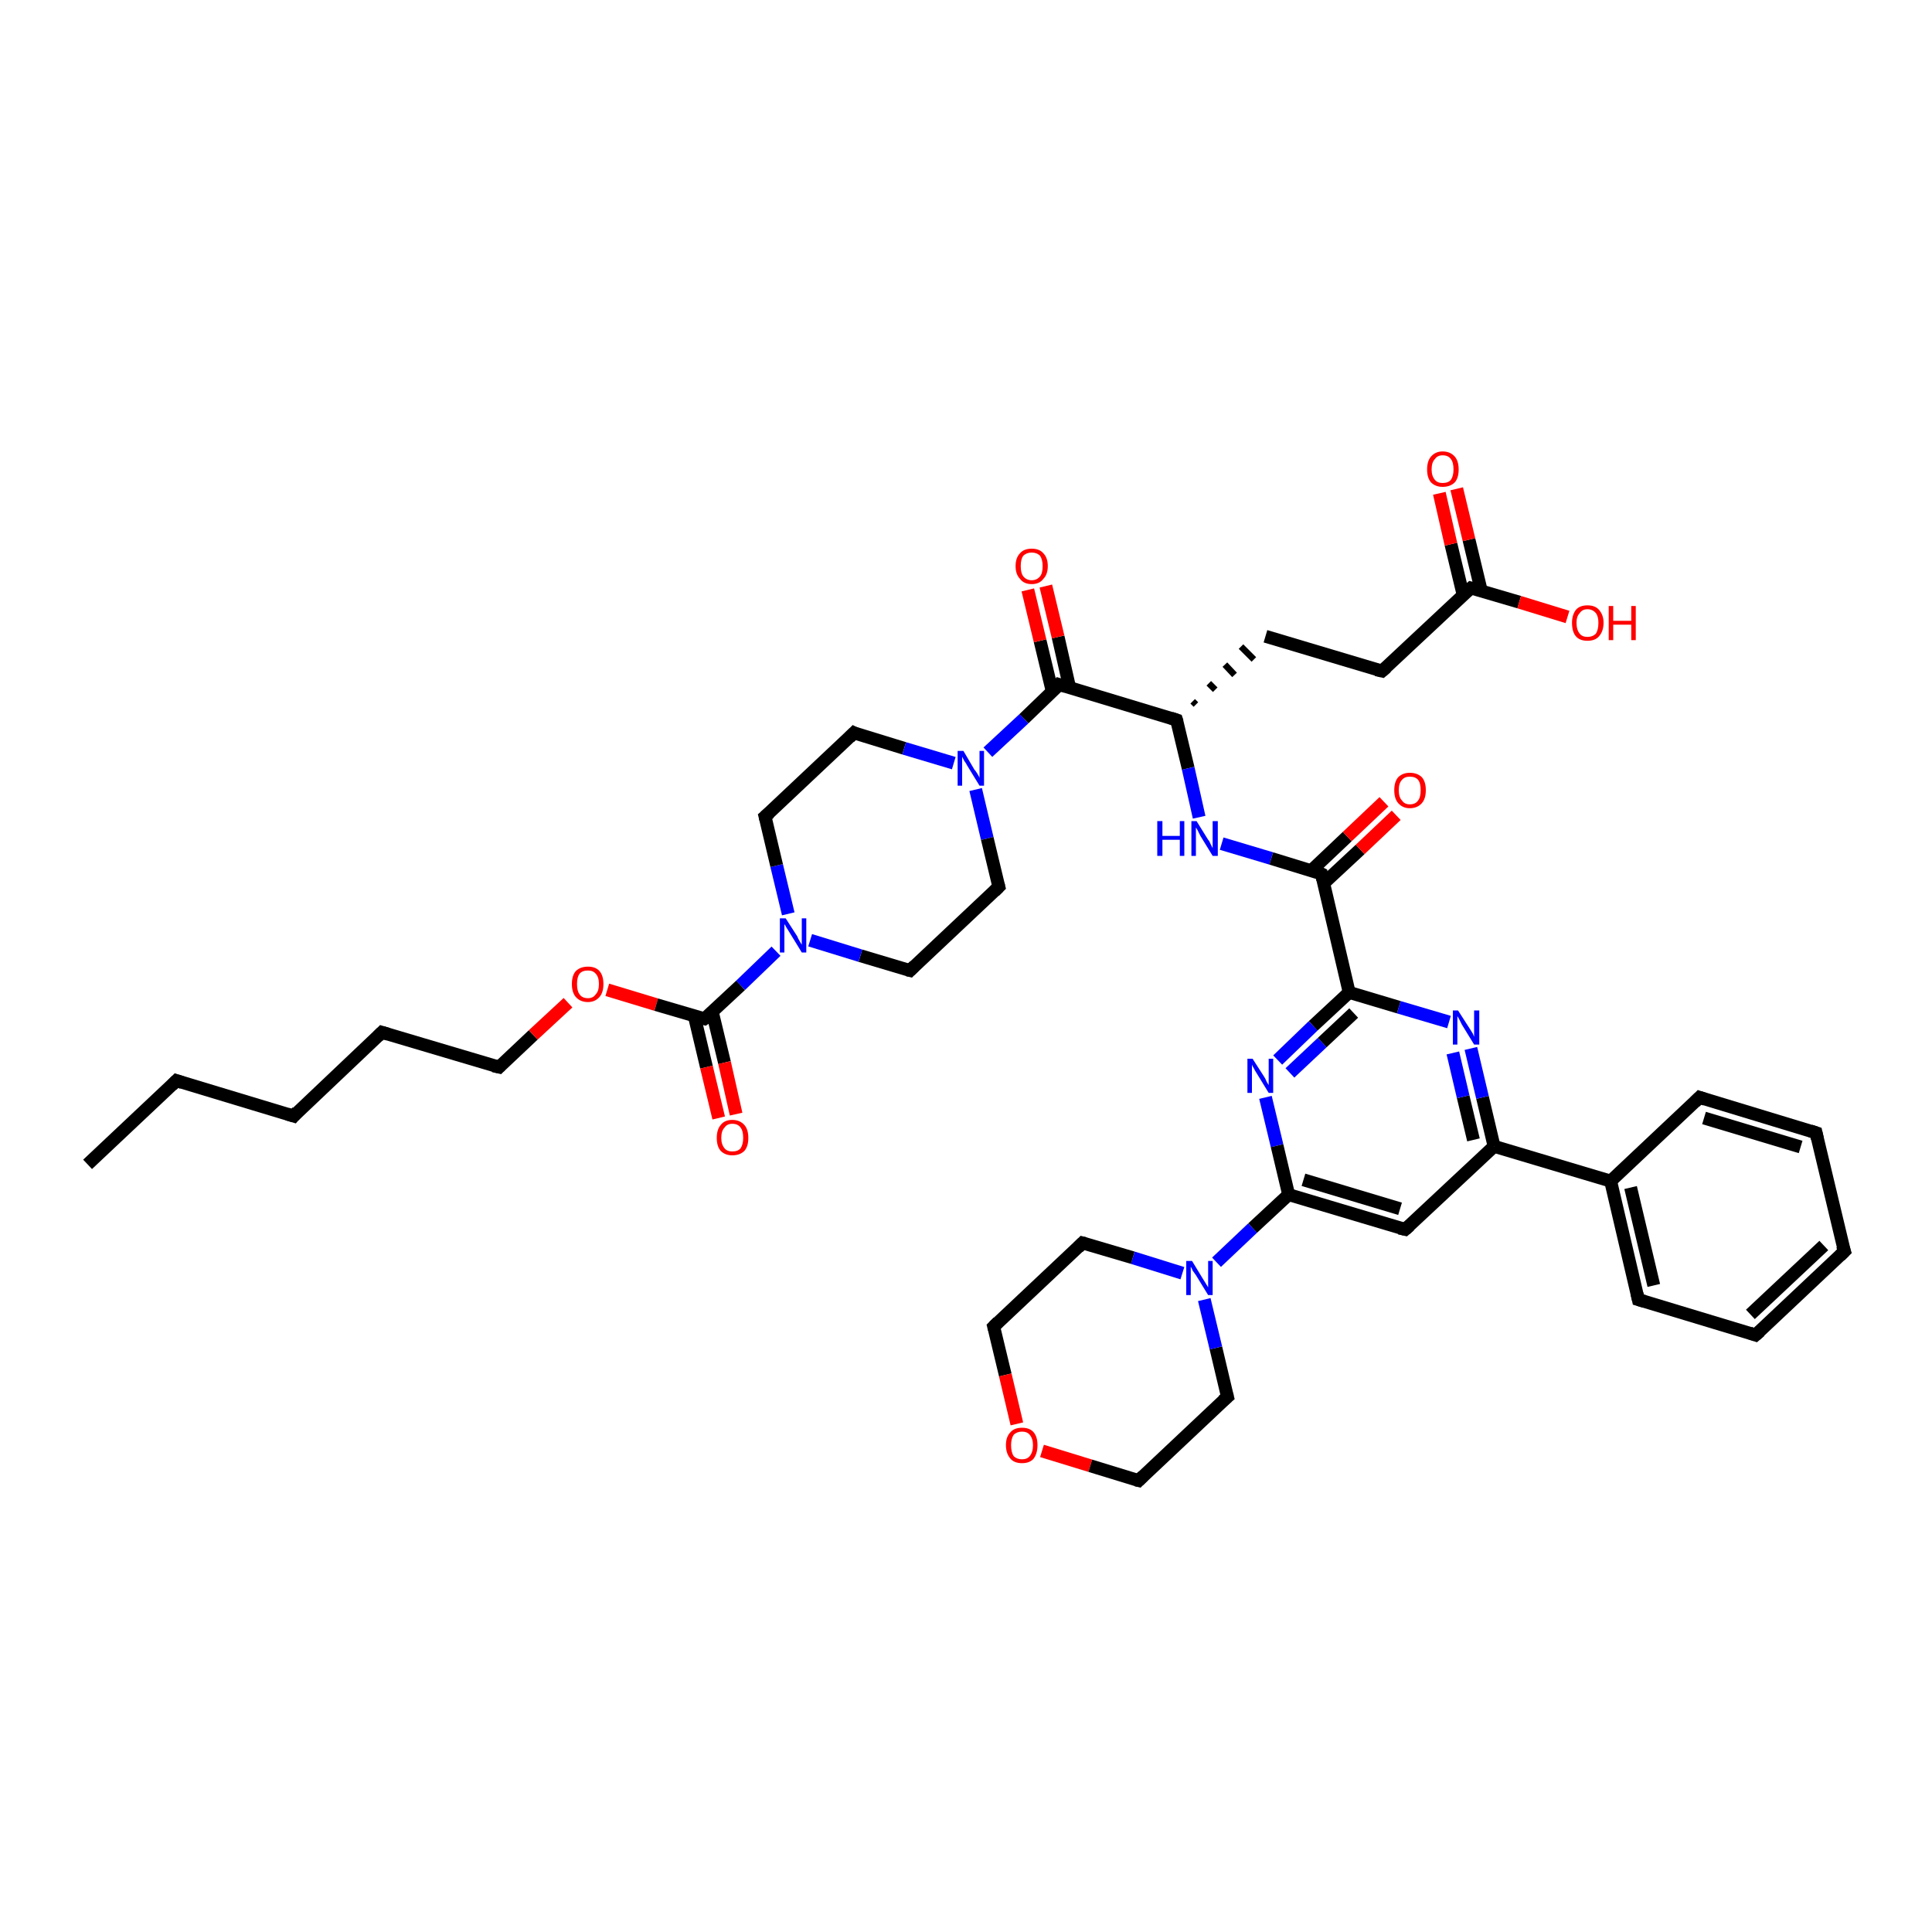 <?xml version='1.0' encoding='iso-8859-1'?>
<svg version='1.1' baseProfile='full'
              xmlns='http://www.w3.org/2000/svg'
                      xmlns:rdkit='http://www.rdkit.org/xml'
                      xmlns:xlink='http://www.w3.org/1999/xlink'
                  xml:space='preserve'
width='300px' height='300px' viewBox='0 0 300 300'>
<!-- END OF HEADER -->
<rect style='opacity:1.0;fill:#FFFFFF;stroke:none' width='300.0' height='300.0' x='0.0' y='0.0'> </rect>
<path class='bond-0 atom-0 atom-1' d='M 13.6,180.8 L 27.4,167.8' style='fill:none;fill-rule:evenodd;stroke:#000000;stroke-width:2.0px;stroke-linecap:butt;stroke-linejoin:miter;stroke-opacity:1' />
<path class='bond-1 atom-1 atom-2' d='M 27.4,167.8 L 45.6,173.3' style='fill:none;fill-rule:evenodd;stroke:#000000;stroke-width:2.0px;stroke-linecap:butt;stroke-linejoin:miter;stroke-opacity:1' />
<path class='bond-2 atom-2 atom-3' d='M 45.6,173.3 L 59.3,160.3' style='fill:none;fill-rule:evenodd;stroke:#000000;stroke-width:2.0px;stroke-linecap:butt;stroke-linejoin:miter;stroke-opacity:1' />
<path class='bond-3 atom-3 atom-4' d='M 59.3,160.3 L 77.5,165.7' style='fill:none;fill-rule:evenodd;stroke:#000000;stroke-width:2.0px;stroke-linecap:butt;stroke-linejoin:miter;stroke-opacity:1' />
<path class='bond-4 atom-4 atom-5' d='M 77.5,165.7 L 82.8,160.7' style='fill:none;fill-rule:evenodd;stroke:#000000;stroke-width:2.0px;stroke-linecap:butt;stroke-linejoin:miter;stroke-opacity:1' />
<path class='bond-4 atom-4 atom-5' d='M 82.8,160.7 L 88.2,155.7' style='fill:none;fill-rule:evenodd;stroke:#FF0000;stroke-width:2.0px;stroke-linecap:butt;stroke-linejoin:miter;stroke-opacity:1' />
<path class='bond-5 atom-5 atom-6' d='M 94.3,153.7 L 101.9,156.0' style='fill:none;fill-rule:evenodd;stroke:#FF0000;stroke-width:2.0px;stroke-linecap:butt;stroke-linejoin:miter;stroke-opacity:1' />
<path class='bond-5 atom-5 atom-6' d='M 101.9,156.0 L 109.4,158.2' style='fill:none;fill-rule:evenodd;stroke:#000000;stroke-width:2.0px;stroke-linecap:butt;stroke-linejoin:miter;stroke-opacity:1' />
<path class='bond-6 atom-6 atom-7' d='M 107.8,157.7 L 109.7,165.7' style='fill:none;fill-rule:evenodd;stroke:#000000;stroke-width:2.0px;stroke-linecap:butt;stroke-linejoin:miter;stroke-opacity:1' />
<path class='bond-6 atom-6 atom-7' d='M 109.7,165.7 L 111.6,173.6' style='fill:none;fill-rule:evenodd;stroke:#FF0000;stroke-width:2.0px;stroke-linecap:butt;stroke-linejoin:miter;stroke-opacity:1' />
<path class='bond-6 atom-6 atom-7' d='M 110.6,157.1 L 112.5,165.0' style='fill:none;fill-rule:evenodd;stroke:#000000;stroke-width:2.0px;stroke-linecap:butt;stroke-linejoin:miter;stroke-opacity:1' />
<path class='bond-6 atom-6 atom-7' d='M 112.5,165.0 L 114.3,173.0' style='fill:none;fill-rule:evenodd;stroke:#FF0000;stroke-width:2.0px;stroke-linecap:butt;stroke-linejoin:miter;stroke-opacity:1' />
<path class='bond-7 atom-6 atom-8' d='M 109.4,158.2 L 115.0,153.0' style='fill:none;fill-rule:evenodd;stroke:#000000;stroke-width:2.0px;stroke-linecap:butt;stroke-linejoin:miter;stroke-opacity:1' />
<path class='bond-7 atom-6 atom-8' d='M 115.0,153.0 L 120.5,147.7' style='fill:none;fill-rule:evenodd;stroke:#0000FF;stroke-width:2.0px;stroke-linecap:butt;stroke-linejoin:miter;stroke-opacity:1' />
<path class='bond-8 atom-8 atom-9' d='M 122.4,141.9 L 120.6,134.4' style='fill:none;fill-rule:evenodd;stroke:#0000FF;stroke-width:2.0px;stroke-linecap:butt;stroke-linejoin:miter;stroke-opacity:1' />
<path class='bond-8 atom-8 atom-9' d='M 120.6,134.4 L 118.8,126.8' style='fill:none;fill-rule:evenodd;stroke:#000000;stroke-width:2.0px;stroke-linecap:butt;stroke-linejoin:miter;stroke-opacity:1' />
<path class='bond-9 atom-9 atom-10' d='M 118.8,126.8 L 132.6,113.8' style='fill:none;fill-rule:evenodd;stroke:#000000;stroke-width:2.0px;stroke-linecap:butt;stroke-linejoin:miter;stroke-opacity:1' />
<path class='bond-10 atom-10 atom-11' d='M 132.6,113.8 L 140.4,116.2' style='fill:none;fill-rule:evenodd;stroke:#000000;stroke-width:2.0px;stroke-linecap:butt;stroke-linejoin:miter;stroke-opacity:1' />
<path class='bond-10 atom-10 atom-11' d='M 140.4,116.2 L 148.1,118.5' style='fill:none;fill-rule:evenodd;stroke:#0000FF;stroke-width:2.0px;stroke-linecap:butt;stroke-linejoin:miter;stroke-opacity:1' />
<path class='bond-11 atom-11 atom-12' d='M 151.5,122.6 L 153.3,130.2' style='fill:none;fill-rule:evenodd;stroke:#0000FF;stroke-width:2.0px;stroke-linecap:butt;stroke-linejoin:miter;stroke-opacity:1' />
<path class='bond-11 atom-11 atom-12' d='M 153.3,130.2 L 155.1,137.7' style='fill:none;fill-rule:evenodd;stroke:#000000;stroke-width:2.0px;stroke-linecap:butt;stroke-linejoin:miter;stroke-opacity:1' />
<path class='bond-12 atom-12 atom-13' d='M 155.1,137.7 L 141.3,150.7' style='fill:none;fill-rule:evenodd;stroke:#000000;stroke-width:2.0px;stroke-linecap:butt;stroke-linejoin:miter;stroke-opacity:1' />
<path class='bond-13 atom-11 atom-14' d='M 153.4,116.8 L 159.0,111.6' style='fill:none;fill-rule:evenodd;stroke:#0000FF;stroke-width:2.0px;stroke-linecap:butt;stroke-linejoin:miter;stroke-opacity:1' />
<path class='bond-13 atom-11 atom-14' d='M 159.0,111.6 L 164.5,106.3' style='fill:none;fill-rule:evenodd;stroke:#000000;stroke-width:2.0px;stroke-linecap:butt;stroke-linejoin:miter;stroke-opacity:1' />
<path class='bond-14 atom-14 atom-15' d='M 166.1,106.8 L 164.3,98.9' style='fill:none;fill-rule:evenodd;stroke:#000000;stroke-width:2.0px;stroke-linecap:butt;stroke-linejoin:miter;stroke-opacity:1' />
<path class='bond-14 atom-14 atom-15' d='M 164.3,98.9 L 162.4,91.0' style='fill:none;fill-rule:evenodd;stroke:#FF0000;stroke-width:2.0px;stroke-linecap:butt;stroke-linejoin:miter;stroke-opacity:1' />
<path class='bond-14 atom-14 atom-15' d='M 163.4,107.4 L 161.5,99.5' style='fill:none;fill-rule:evenodd;stroke:#000000;stroke-width:2.0px;stroke-linecap:butt;stroke-linejoin:miter;stroke-opacity:1' />
<path class='bond-14 atom-14 atom-15' d='M 161.5,99.5 L 159.6,91.6' style='fill:none;fill-rule:evenodd;stroke:#FF0000;stroke-width:2.0px;stroke-linecap:butt;stroke-linejoin:miter;stroke-opacity:1' />
<path class='bond-15 atom-14 atom-16' d='M 164.5,106.3 L 182.7,111.8' style='fill:none;fill-rule:evenodd;stroke:#000000;stroke-width:2.0px;stroke-linecap:butt;stroke-linejoin:miter;stroke-opacity:1' />
<path class='bond-16 atom-16 atom-17' d='M 185.7,109.4 L 185.2,108.9' style='fill:none;fill-rule:evenodd;stroke:#000000;stroke-width:1.0px;stroke-linecap:butt;stroke-linejoin:miter;stroke-opacity:1' />
<path class='bond-16 atom-16 atom-17' d='M 188.7,107.1 L 187.7,106.1' style='fill:none;fill-rule:evenodd;stroke:#000000;stroke-width:1.0px;stroke-linecap:butt;stroke-linejoin:miter;stroke-opacity:1' />
<path class='bond-16 atom-16 atom-17' d='M 191.7,104.8 L 190.2,103.2' style='fill:none;fill-rule:evenodd;stroke:#000000;stroke-width:1.0px;stroke-linecap:butt;stroke-linejoin:miter;stroke-opacity:1' />
<path class='bond-16 atom-16 atom-17' d='M 194.7,102.4 L 192.7,100.4' style='fill:none;fill-rule:evenodd;stroke:#000000;stroke-width:1.0px;stroke-linecap:butt;stroke-linejoin:miter;stroke-opacity:1' />
<path class='bond-17 atom-17 atom-18' d='M 196.5,98.8 L 214.6,104.2' style='fill:none;fill-rule:evenodd;stroke:#000000;stroke-width:2.0px;stroke-linecap:butt;stroke-linejoin:miter;stroke-opacity:1' />
<path class='bond-18 atom-18 atom-19' d='M 214.6,104.2 L 228.4,91.3' style='fill:none;fill-rule:evenodd;stroke:#000000;stroke-width:2.0px;stroke-linecap:butt;stroke-linejoin:miter;stroke-opacity:1' />
<path class='bond-19 atom-19 atom-20' d='M 228.4,91.3 L 235.9,93.5' style='fill:none;fill-rule:evenodd;stroke:#000000;stroke-width:2.0px;stroke-linecap:butt;stroke-linejoin:miter;stroke-opacity:1' />
<path class='bond-19 atom-19 atom-20' d='M 235.9,93.5 L 243.4,95.8' style='fill:none;fill-rule:evenodd;stroke:#FF0000;stroke-width:2.0px;stroke-linecap:butt;stroke-linejoin:miter;stroke-opacity:1' />
<path class='bond-20 atom-19 atom-21' d='M 230.0,91.7 L 228.1,83.8' style='fill:none;fill-rule:evenodd;stroke:#000000;stroke-width:2.0px;stroke-linecap:butt;stroke-linejoin:miter;stroke-opacity:1' />
<path class='bond-20 atom-19 atom-21' d='M 228.1,83.8 L 226.2,75.9' style='fill:none;fill-rule:evenodd;stroke:#FF0000;stroke-width:2.0px;stroke-linecap:butt;stroke-linejoin:miter;stroke-opacity:1' />
<path class='bond-20 atom-19 atom-21' d='M 227.2,92.4 L 225.3,84.5' style='fill:none;fill-rule:evenodd;stroke:#000000;stroke-width:2.0px;stroke-linecap:butt;stroke-linejoin:miter;stroke-opacity:1' />
<path class='bond-20 atom-19 atom-21' d='M 225.3,84.5 L 223.5,76.6' style='fill:none;fill-rule:evenodd;stroke:#FF0000;stroke-width:2.0px;stroke-linecap:butt;stroke-linejoin:miter;stroke-opacity:1' />
<path class='bond-21 atom-16 atom-22' d='M 182.7,111.8 L 184.5,119.3' style='fill:none;fill-rule:evenodd;stroke:#000000;stroke-width:2.0px;stroke-linecap:butt;stroke-linejoin:miter;stroke-opacity:1' />
<path class='bond-21 atom-16 atom-22' d='M 184.5,119.3 L 186.2,126.9' style='fill:none;fill-rule:evenodd;stroke:#0000FF;stroke-width:2.0px;stroke-linecap:butt;stroke-linejoin:miter;stroke-opacity:1' />
<path class='bond-22 atom-22 atom-23' d='M 189.7,131.0 L 197.4,133.3' style='fill:none;fill-rule:evenodd;stroke:#0000FF;stroke-width:2.0px;stroke-linecap:butt;stroke-linejoin:miter;stroke-opacity:1' />
<path class='bond-22 atom-22 atom-23' d='M 197.4,133.3 L 205.2,135.7' style='fill:none;fill-rule:evenodd;stroke:#000000;stroke-width:2.0px;stroke-linecap:butt;stroke-linejoin:miter;stroke-opacity:1' />
<path class='bond-23 atom-23 atom-24' d='M 205.5,137.2 L 211.2,131.9' style='fill:none;fill-rule:evenodd;stroke:#000000;stroke-width:2.0px;stroke-linecap:butt;stroke-linejoin:miter;stroke-opacity:1' />
<path class='bond-23 atom-23 atom-24' d='M 211.2,131.9 L 216.8,126.6' style='fill:none;fill-rule:evenodd;stroke:#FF0000;stroke-width:2.0px;stroke-linecap:butt;stroke-linejoin:miter;stroke-opacity:1' />
<path class='bond-23 atom-23 atom-24' d='M 203.6,135.2 L 209.2,129.9' style='fill:none;fill-rule:evenodd;stroke:#000000;stroke-width:2.0px;stroke-linecap:butt;stroke-linejoin:miter;stroke-opacity:1' />
<path class='bond-23 atom-23 atom-24' d='M 209.2,129.9 L 214.9,124.5' style='fill:none;fill-rule:evenodd;stroke:#FF0000;stroke-width:2.0px;stroke-linecap:butt;stroke-linejoin:miter;stroke-opacity:1' />
<path class='bond-24 atom-23 atom-25' d='M 205.2,135.7 L 209.5,154.1' style='fill:none;fill-rule:evenodd;stroke:#000000;stroke-width:2.0px;stroke-linecap:butt;stroke-linejoin:miter;stroke-opacity:1' />
<path class='bond-25 atom-25 atom-26' d='M 209.5,154.1 L 203.9,159.3' style='fill:none;fill-rule:evenodd;stroke:#000000;stroke-width:2.0px;stroke-linecap:butt;stroke-linejoin:miter;stroke-opacity:1' />
<path class='bond-25 atom-25 atom-26' d='M 203.9,159.3 L 198.4,164.6' style='fill:none;fill-rule:evenodd;stroke:#0000FF;stroke-width:2.0px;stroke-linecap:butt;stroke-linejoin:miter;stroke-opacity:1' />
<path class='bond-25 atom-25 atom-26' d='M 210.2,157.3 L 205.3,161.9' style='fill:none;fill-rule:evenodd;stroke:#000000;stroke-width:2.0px;stroke-linecap:butt;stroke-linejoin:miter;stroke-opacity:1' />
<path class='bond-25 atom-25 atom-26' d='M 205.3,161.9 L 200.3,166.6' style='fill:none;fill-rule:evenodd;stroke:#0000FF;stroke-width:2.0px;stroke-linecap:butt;stroke-linejoin:miter;stroke-opacity:1' />
<path class='bond-26 atom-26 atom-27' d='M 196.5,170.4 L 198.3,177.9' style='fill:none;fill-rule:evenodd;stroke:#0000FF;stroke-width:2.0px;stroke-linecap:butt;stroke-linejoin:miter;stroke-opacity:1' />
<path class='bond-26 atom-26 atom-27' d='M 198.3,177.9 L 200.1,185.5' style='fill:none;fill-rule:evenodd;stroke:#000000;stroke-width:2.0px;stroke-linecap:butt;stroke-linejoin:miter;stroke-opacity:1' />
<path class='bond-27 atom-27 atom-28' d='M 200.1,185.5 L 218.2,190.9' style='fill:none;fill-rule:evenodd;stroke:#000000;stroke-width:2.0px;stroke-linecap:butt;stroke-linejoin:miter;stroke-opacity:1' />
<path class='bond-27 atom-27 atom-28' d='M 202.4,183.2 L 217.4,187.7' style='fill:none;fill-rule:evenodd;stroke:#000000;stroke-width:2.0px;stroke-linecap:butt;stroke-linejoin:miter;stroke-opacity:1' />
<path class='bond-28 atom-28 atom-29' d='M 218.2,190.9 L 232.0,178.0' style='fill:none;fill-rule:evenodd;stroke:#000000;stroke-width:2.0px;stroke-linecap:butt;stroke-linejoin:miter;stroke-opacity:1' />
<path class='bond-29 atom-29 atom-30' d='M 232.0,178.0 L 230.2,170.4' style='fill:none;fill-rule:evenodd;stroke:#000000;stroke-width:2.0px;stroke-linecap:butt;stroke-linejoin:miter;stroke-opacity:1' />
<path class='bond-29 atom-29 atom-30' d='M 230.2,170.4 L 228.4,162.8' style='fill:none;fill-rule:evenodd;stroke:#0000FF;stroke-width:2.0px;stroke-linecap:butt;stroke-linejoin:miter;stroke-opacity:1' />
<path class='bond-29 atom-29 atom-30' d='M 228.8,177.0 L 227.2,170.3' style='fill:none;fill-rule:evenodd;stroke:#000000;stroke-width:2.0px;stroke-linecap:butt;stroke-linejoin:miter;stroke-opacity:1' />
<path class='bond-29 atom-29 atom-30' d='M 227.2,170.3 L 225.6,163.5' style='fill:none;fill-rule:evenodd;stroke:#0000FF;stroke-width:2.0px;stroke-linecap:butt;stroke-linejoin:miter;stroke-opacity:1' />
<path class='bond-30 atom-29 atom-31' d='M 232.0,178.0 L 250.1,183.4' style='fill:none;fill-rule:evenodd;stroke:#000000;stroke-width:2.0px;stroke-linecap:butt;stroke-linejoin:miter;stroke-opacity:1' />
<path class='bond-31 atom-31 atom-32' d='M 250.1,183.4 L 254.4,201.8' style='fill:none;fill-rule:evenodd;stroke:#000000;stroke-width:2.0px;stroke-linecap:butt;stroke-linejoin:miter;stroke-opacity:1' />
<path class='bond-31 atom-31 atom-32' d='M 253.2,184.4 L 256.8,199.6' style='fill:none;fill-rule:evenodd;stroke:#000000;stroke-width:2.0px;stroke-linecap:butt;stroke-linejoin:miter;stroke-opacity:1' />
<path class='bond-32 atom-32 atom-33' d='M 254.4,201.8 L 272.6,207.3' style='fill:none;fill-rule:evenodd;stroke:#000000;stroke-width:2.0px;stroke-linecap:butt;stroke-linejoin:miter;stroke-opacity:1' />
<path class='bond-33 atom-33 atom-34' d='M 272.6,207.3 L 286.4,194.3' style='fill:none;fill-rule:evenodd;stroke:#000000;stroke-width:2.0px;stroke-linecap:butt;stroke-linejoin:miter;stroke-opacity:1' />
<path class='bond-33 atom-33 atom-34' d='M 271.8,204.1 L 283.2,193.4' style='fill:none;fill-rule:evenodd;stroke:#000000;stroke-width:2.0px;stroke-linecap:butt;stroke-linejoin:miter;stroke-opacity:1' />
<path class='bond-34 atom-34 atom-35' d='M 286.4,194.3 L 282.0,175.9' style='fill:none;fill-rule:evenodd;stroke:#000000;stroke-width:2.0px;stroke-linecap:butt;stroke-linejoin:miter;stroke-opacity:1' />
<path class='bond-35 atom-35 atom-36' d='M 282.0,175.9 L 263.9,170.4' style='fill:none;fill-rule:evenodd;stroke:#000000;stroke-width:2.0px;stroke-linecap:butt;stroke-linejoin:miter;stroke-opacity:1' />
<path class='bond-35 atom-35 atom-36' d='M 279.6,178.1 L 264.6,173.6' style='fill:none;fill-rule:evenodd;stroke:#000000;stroke-width:2.0px;stroke-linecap:butt;stroke-linejoin:miter;stroke-opacity:1' />
<path class='bond-36 atom-27 atom-37' d='M 200.1,185.5 L 194.5,190.7' style='fill:none;fill-rule:evenodd;stroke:#000000;stroke-width:2.0px;stroke-linecap:butt;stroke-linejoin:miter;stroke-opacity:1' />
<path class='bond-36 atom-27 atom-37' d='M 194.5,190.7 L 188.9,196.0' style='fill:none;fill-rule:evenodd;stroke:#0000FF;stroke-width:2.0px;stroke-linecap:butt;stroke-linejoin:miter;stroke-opacity:1' />
<path class='bond-37 atom-37 atom-38' d='M 183.6,197.7 L 175.9,195.3' style='fill:none;fill-rule:evenodd;stroke:#0000FF;stroke-width:2.0px;stroke-linecap:butt;stroke-linejoin:miter;stroke-opacity:1' />
<path class='bond-37 atom-37 atom-38' d='M 175.9,195.3 L 168.1,193.0' style='fill:none;fill-rule:evenodd;stroke:#000000;stroke-width:2.0px;stroke-linecap:butt;stroke-linejoin:miter;stroke-opacity:1' />
<path class='bond-38 atom-38 atom-39' d='M 168.1,193.0 L 154.3,206.0' style='fill:none;fill-rule:evenodd;stroke:#000000;stroke-width:2.0px;stroke-linecap:butt;stroke-linejoin:miter;stroke-opacity:1' />
<path class='bond-39 atom-39 atom-40' d='M 154.3,206.0 L 156.1,213.5' style='fill:none;fill-rule:evenodd;stroke:#000000;stroke-width:2.0px;stroke-linecap:butt;stroke-linejoin:miter;stroke-opacity:1' />
<path class='bond-39 atom-39 atom-40' d='M 156.1,213.5 L 157.9,221.1' style='fill:none;fill-rule:evenodd;stroke:#FF0000;stroke-width:2.0px;stroke-linecap:butt;stroke-linejoin:miter;stroke-opacity:1' />
<path class='bond-40 atom-40 atom-41' d='M 161.8,225.3 L 169.3,227.6' style='fill:none;fill-rule:evenodd;stroke:#FF0000;stroke-width:2.0px;stroke-linecap:butt;stroke-linejoin:miter;stroke-opacity:1' />
<path class='bond-40 atom-40 atom-41' d='M 169.3,227.6 L 176.8,229.9' style='fill:none;fill-rule:evenodd;stroke:#000000;stroke-width:2.0px;stroke-linecap:butt;stroke-linejoin:miter;stroke-opacity:1' />
<path class='bond-41 atom-41 atom-42' d='M 176.8,229.9 L 190.6,216.9' style='fill:none;fill-rule:evenodd;stroke:#000000;stroke-width:2.0px;stroke-linecap:butt;stroke-linejoin:miter;stroke-opacity:1' />
<path class='bond-42 atom-13 atom-8' d='M 141.3,150.7 L 133.6,148.4' style='fill:none;fill-rule:evenodd;stroke:#000000;stroke-width:2.0px;stroke-linecap:butt;stroke-linejoin:miter;stroke-opacity:1' />
<path class='bond-42 atom-13 atom-8' d='M 133.6,148.4 L 125.8,146.0' style='fill:none;fill-rule:evenodd;stroke:#0000FF;stroke-width:2.0px;stroke-linecap:butt;stroke-linejoin:miter;stroke-opacity:1' />
<path class='bond-43 atom-30 atom-25' d='M 225.0,158.7 L 217.2,156.4' style='fill:none;fill-rule:evenodd;stroke:#0000FF;stroke-width:2.0px;stroke-linecap:butt;stroke-linejoin:miter;stroke-opacity:1' />
<path class='bond-43 atom-30 atom-25' d='M 217.2,156.4 L 209.5,154.1' style='fill:none;fill-rule:evenodd;stroke:#000000;stroke-width:2.0px;stroke-linecap:butt;stroke-linejoin:miter;stroke-opacity:1' />
<path class='bond-44 atom-36 atom-31' d='M 263.9,170.4 L 250.1,183.4' style='fill:none;fill-rule:evenodd;stroke:#000000;stroke-width:2.0px;stroke-linecap:butt;stroke-linejoin:miter;stroke-opacity:1' />
<path class='bond-45 atom-42 atom-37' d='M 190.6,216.9 L 188.8,209.3' style='fill:none;fill-rule:evenodd;stroke:#000000;stroke-width:2.0px;stroke-linecap:butt;stroke-linejoin:miter;stroke-opacity:1' />
<path class='bond-45 atom-42 atom-37' d='M 188.8,209.3 L 187.0,201.8' style='fill:none;fill-rule:evenodd;stroke:#0000FF;stroke-width:2.0px;stroke-linecap:butt;stroke-linejoin:miter;stroke-opacity:1' />
<path d='M 26.7,168.5 L 27.4,167.8 L 28.3,168.1' style='fill:none;stroke:#000000;stroke-width:2.0px;stroke-linecap:butt;stroke-linejoin:miter;stroke-opacity:1;' />
<path d='M 44.6,173.0 L 45.6,173.3 L 46.2,172.6' style='fill:none;stroke:#000000;stroke-width:2.0px;stroke-linecap:butt;stroke-linejoin:miter;stroke-opacity:1;' />
<path d='M 58.7,160.9 L 59.3,160.3 L 60.3,160.6' style='fill:none;stroke:#000000;stroke-width:2.0px;stroke-linecap:butt;stroke-linejoin:miter;stroke-opacity:1;' />
<path d='M 76.6,165.5 L 77.5,165.7 L 77.7,165.5' style='fill:none;stroke:#000000;stroke-width:2.0px;stroke-linecap:butt;stroke-linejoin:miter;stroke-opacity:1;' />
<path d='M 109.0,158.1 L 109.4,158.2 L 109.7,158.0' style='fill:none;stroke:#000000;stroke-width:2.0px;stroke-linecap:butt;stroke-linejoin:miter;stroke-opacity:1;' />
<path d='M 118.9,127.2 L 118.8,126.8 L 119.5,126.2' style='fill:none;stroke:#000000;stroke-width:2.0px;stroke-linecap:butt;stroke-linejoin:miter;stroke-opacity:1;' />
<path d='M 131.9,114.5 L 132.6,113.8 L 133.0,114.0' style='fill:none;stroke:#000000;stroke-width:2.0px;stroke-linecap:butt;stroke-linejoin:miter;stroke-opacity:1;' />
<path d='M 155.0,137.3 L 155.1,137.7 L 154.4,138.4' style='fill:none;stroke:#000000;stroke-width:2.0px;stroke-linecap:butt;stroke-linejoin:miter;stroke-opacity:1;' />
<path d='M 142.0,150.0 L 141.3,150.7 L 140.9,150.6' style='fill:none;stroke:#000000;stroke-width:2.0px;stroke-linecap:butt;stroke-linejoin:miter;stroke-opacity:1;' />
<path d='M 164.3,106.6 L 164.5,106.3 L 165.5,106.6' style='fill:none;stroke:#000000;stroke-width:2.0px;stroke-linecap:butt;stroke-linejoin:miter;stroke-opacity:1;' />
<path d='M 181.8,111.5 L 182.7,111.8 L 182.8,112.1' style='fill:none;stroke:#000000;stroke-width:2.0px;stroke-linecap:butt;stroke-linejoin:miter;stroke-opacity:1;' />
<path d='M 213.7,104.0 L 214.6,104.2 L 215.3,103.6' style='fill:none;stroke:#000000;stroke-width:2.0px;stroke-linecap:butt;stroke-linejoin:miter;stroke-opacity:1;' />
<path d='M 227.7,91.9 L 228.4,91.3 L 228.8,91.4' style='fill:none;stroke:#000000;stroke-width:2.0px;stroke-linecap:butt;stroke-linejoin:miter;stroke-opacity:1;' />
<path d='M 204.8,135.5 L 205.2,135.7 L 205.4,136.6' style='fill:none;stroke:#000000;stroke-width:2.0px;stroke-linecap:butt;stroke-linejoin:miter;stroke-opacity:1;' />
<path d='M 217.3,190.7 L 218.2,190.9 L 218.9,190.3' style='fill:none;stroke:#000000;stroke-width:2.0px;stroke-linecap:butt;stroke-linejoin:miter;stroke-opacity:1;' />
<path d='M 254.2,200.9 L 254.4,201.8 L 255.4,202.1' style='fill:none;stroke:#000000;stroke-width:2.0px;stroke-linecap:butt;stroke-linejoin:miter;stroke-opacity:1;' />
<path d='M 271.7,207.0 L 272.6,207.3 L 273.3,206.7' style='fill:none;stroke:#000000;stroke-width:2.0px;stroke-linecap:butt;stroke-linejoin:miter;stroke-opacity:1;' />
<path d='M 285.7,195.0 L 286.4,194.3 L 286.1,193.4' style='fill:none;stroke:#000000;stroke-width:2.0px;stroke-linecap:butt;stroke-linejoin:miter;stroke-opacity:1;' />
<path d='M 282.2,176.8 L 282.0,175.9 L 281.1,175.6' style='fill:none;stroke:#000000;stroke-width:2.0px;stroke-linecap:butt;stroke-linejoin:miter;stroke-opacity:1;' />
<path d='M 264.8,170.7 L 263.9,170.4 L 263.2,171.1' style='fill:none;stroke:#000000;stroke-width:2.0px;stroke-linecap:butt;stroke-linejoin:miter;stroke-opacity:1;' />
<path d='M 168.5,193.1 L 168.1,193.0 L 167.4,193.7' style='fill:none;stroke:#000000;stroke-width:2.0px;stroke-linecap:butt;stroke-linejoin:miter;stroke-opacity:1;' />
<path d='M 155.0,205.3 L 154.3,206.0 L 154.4,206.4' style='fill:none;stroke:#000000;stroke-width:2.0px;stroke-linecap:butt;stroke-linejoin:miter;stroke-opacity:1;' />
<path d='M 176.4,229.8 L 176.8,229.9 L 177.5,229.2' style='fill:none;stroke:#000000;stroke-width:2.0px;stroke-linecap:butt;stroke-linejoin:miter;stroke-opacity:1;' />
<path d='M 189.9,217.5 L 190.6,216.9 L 190.5,216.5' style='fill:none;stroke:#000000;stroke-width:2.0px;stroke-linecap:butt;stroke-linejoin:miter;stroke-opacity:1;' />
<path class='atom-5' d='M 88.8 152.8
Q 88.8 151.5, 89.4 150.8
Q 90.1 150.1, 91.3 150.1
Q 92.5 150.1, 93.1 150.8
Q 93.7 151.5, 93.7 152.8
Q 93.7 154.1, 93.1 154.8
Q 92.4 155.6, 91.3 155.6
Q 90.1 155.6, 89.4 154.8
Q 88.8 154.1, 88.8 152.8
M 91.3 155.0
Q 92.1 155.0, 92.5 154.4
Q 93.0 153.9, 93.0 152.8
Q 93.0 151.7, 92.5 151.2
Q 92.1 150.7, 91.3 150.7
Q 90.4 150.7, 90.0 151.2
Q 89.6 151.7, 89.6 152.8
Q 89.6 153.9, 90.0 154.4
Q 90.4 155.0, 91.3 155.0
' fill='#FF0000'/>
<path class='atom-7' d='M 111.3 176.7
Q 111.3 175.4, 111.9 174.7
Q 112.5 173.9, 113.7 173.9
Q 114.9 173.9, 115.6 174.7
Q 116.2 175.4, 116.2 176.7
Q 116.2 178.0, 115.6 178.7
Q 114.9 179.4, 113.7 179.4
Q 112.6 179.4, 111.9 178.7
Q 111.3 178.0, 111.3 176.7
M 113.7 178.8
Q 114.6 178.8, 115.0 178.3
Q 115.4 177.7, 115.4 176.7
Q 115.4 175.6, 115.0 175.1
Q 114.6 174.5, 113.7 174.5
Q 112.9 174.5, 112.5 175.1
Q 112.0 175.6, 112.0 176.7
Q 112.0 177.7, 112.5 178.3
Q 112.9 178.8, 113.7 178.8
' fill='#FF0000'/>
<path class='atom-8' d='M 122.0 142.6
L 123.8 145.4
Q 123.9 145.7, 124.2 146.2
Q 124.5 146.7, 124.5 146.7
L 124.5 142.6
L 125.2 142.6
L 125.2 147.9
L 124.5 147.9
L 122.6 144.8
Q 122.4 144.5, 122.1 144.0
Q 121.9 143.6, 121.8 143.5
L 121.8 147.9
L 121.1 147.9
L 121.1 142.6
L 122.0 142.6
' fill='#0000FF'/>
<path class='atom-11' d='M 149.6 116.6
L 151.3 119.5
Q 151.5 119.7, 151.8 120.2
Q 152.1 120.7, 152.1 120.8
L 152.1 116.6
L 152.8 116.6
L 152.8 122.0
L 152.1 122.0
L 150.2 118.9
Q 150.0 118.5, 149.7 118.1
Q 149.5 117.7, 149.4 117.5
L 149.4 122.0
L 148.7 122.0
L 148.7 116.6
L 149.6 116.6
' fill='#0000FF'/>
<path class='atom-15' d='M 157.7 87.9
Q 157.7 86.6, 158.4 85.9
Q 159.0 85.2, 160.2 85.2
Q 161.4 85.2, 162.0 85.9
Q 162.7 86.6, 162.7 87.9
Q 162.7 89.2, 162.0 89.9
Q 161.4 90.7, 160.2 90.7
Q 159.0 90.7, 158.4 89.9
Q 157.7 89.2, 157.7 87.9
M 160.2 90.1
Q 161.0 90.1, 161.5 89.5
Q 161.9 89.0, 161.9 87.9
Q 161.9 86.9, 161.5 86.3
Q 161.0 85.8, 160.2 85.8
Q 159.4 85.8, 158.9 86.3
Q 158.5 86.8, 158.5 87.9
Q 158.5 89.0, 158.9 89.5
Q 159.4 90.1, 160.2 90.1
' fill='#FF0000'/>
<path class='atom-20' d='M 244.1 96.7
Q 244.1 95.5, 244.7 94.7
Q 245.3 94.0, 246.5 94.0
Q 247.7 94.0, 248.3 94.7
Q 249.0 95.5, 249.0 96.7
Q 249.0 98.0, 248.3 98.8
Q 247.7 99.5, 246.5 99.5
Q 245.3 99.5, 244.7 98.8
Q 244.1 98.1, 244.1 96.7
M 246.5 98.9
Q 247.3 98.9, 247.8 98.4
Q 248.2 97.8, 248.2 96.7
Q 248.2 95.7, 247.8 95.2
Q 247.3 94.6, 246.5 94.6
Q 245.7 94.6, 245.3 95.2
Q 244.8 95.7, 244.8 96.7
Q 244.8 97.8, 245.3 98.4
Q 245.7 98.9, 246.5 98.9
' fill='#FF0000'/>
<path class='atom-20' d='M 249.8 94.1
L 250.5 94.1
L 250.5 96.4
L 253.3 96.4
L 253.3 94.1
L 254.0 94.1
L 254.0 99.4
L 253.3 99.4
L 253.3 97.0
L 250.5 97.0
L 250.5 99.4
L 249.8 99.4
L 249.8 94.1
' fill='#FF0000'/>
<path class='atom-21' d='M 221.6 72.9
Q 221.6 71.6, 222.2 70.9
Q 222.9 70.1, 224.0 70.1
Q 225.2 70.1, 225.9 70.9
Q 226.5 71.6, 226.5 72.9
Q 226.5 74.2, 225.9 74.9
Q 225.2 75.6, 224.0 75.6
Q 222.9 75.6, 222.2 74.9
Q 221.6 74.2, 221.6 72.9
M 224.0 75.0
Q 224.9 75.0, 225.3 74.5
Q 225.7 73.9, 225.7 72.9
Q 225.7 71.8, 225.3 71.3
Q 224.9 70.7, 224.0 70.7
Q 223.2 70.7, 222.8 71.3
Q 222.3 71.8, 222.3 72.9
Q 222.3 73.9, 222.8 74.5
Q 223.2 75.0, 224.0 75.0
' fill='#FF0000'/>
<path class='atom-22' d='M 179.7 127.5
L 180.5 127.5
L 180.5 129.8
L 183.2 129.8
L 183.2 127.5
L 183.9 127.5
L 183.9 132.9
L 183.2 132.9
L 183.2 130.4
L 180.5 130.4
L 180.5 132.9
L 179.7 132.9
L 179.7 127.5
' fill='#0000FF'/>
<path class='atom-22' d='M 185.8 127.5
L 187.6 130.4
Q 187.8 130.6, 188.0 131.1
Q 188.3 131.7, 188.3 131.7
L 188.3 127.5
L 189.1 127.5
L 189.1 132.9
L 188.3 132.9
L 186.4 129.8
Q 186.2 129.4, 186.0 129.0
Q 185.8 128.6, 185.7 128.5
L 185.7 132.9
L 185.0 132.9
L 185.0 127.5
L 185.8 127.5
' fill='#0000FF'/>
<path class='atom-24' d='M 216.5 122.7
Q 216.5 121.4, 217.1 120.7
Q 217.8 120.0, 218.9 120.0
Q 220.1 120.0, 220.8 120.7
Q 221.4 121.4, 221.4 122.7
Q 221.4 124.0, 220.8 124.7
Q 220.1 125.5, 218.9 125.5
Q 217.8 125.5, 217.1 124.7
Q 216.5 124.0, 216.5 122.7
M 218.9 124.9
Q 219.8 124.9, 220.2 124.3
Q 220.6 123.8, 220.6 122.7
Q 220.6 121.6, 220.2 121.1
Q 219.8 120.6, 218.9 120.6
Q 218.1 120.6, 217.7 121.1
Q 217.2 121.6, 217.2 122.7
Q 217.2 123.8, 217.7 124.3
Q 218.1 124.9, 218.9 124.9
' fill='#FF0000'/>
<path class='atom-26' d='M 194.5 164.4
L 196.3 167.2
Q 196.5 167.5, 196.7 168.0
Q 197.0 168.5, 197.0 168.5
L 197.0 164.4
L 197.7 164.4
L 197.7 169.7
L 197.0 169.7
L 195.1 166.6
Q 194.9 166.3, 194.7 165.9
Q 194.4 165.4, 194.4 165.3
L 194.4 169.7
L 193.7 169.7
L 193.7 164.4
L 194.5 164.4
' fill='#0000FF'/>
<path class='atom-30' d='M 226.4 156.9
L 228.2 159.7
Q 228.4 160.0, 228.7 160.5
Q 228.9 161.0, 228.9 161.0
L 228.9 156.9
L 229.7 156.9
L 229.7 162.2
L 228.9 162.2
L 227.0 159.1
Q 226.8 158.7, 226.6 158.3
Q 226.4 157.9, 226.3 157.8
L 226.3 162.2
L 225.6 162.2
L 225.6 156.9
L 226.4 156.9
' fill='#0000FF'/>
<path class='atom-37' d='M 185.1 195.8
L 186.8 198.6
Q 187.0 198.9, 187.3 199.4
Q 187.6 199.9, 187.6 199.9
L 187.6 195.8
L 188.3 195.8
L 188.3 201.1
L 187.6 201.1
L 185.7 198.0
Q 185.5 197.7, 185.2 197.3
Q 185.0 196.8, 184.9 196.7
L 184.9 201.1
L 184.2 201.1
L 184.2 195.8
L 185.1 195.8
' fill='#0000FF'/>
<path class='atom-40' d='M 156.2 224.4
Q 156.2 223.1, 156.9 222.4
Q 157.5 221.7, 158.7 221.7
Q 159.9 221.7, 160.5 222.4
Q 161.1 223.1, 161.1 224.4
Q 161.1 225.7, 160.5 226.5
Q 159.9 227.2, 158.7 227.2
Q 157.5 227.2, 156.9 226.5
Q 156.2 225.7, 156.2 224.4
M 158.7 226.6
Q 159.5 226.6, 159.9 226.1
Q 160.4 225.5, 160.4 224.4
Q 160.4 223.4, 159.9 222.8
Q 159.5 222.3, 158.7 222.3
Q 157.9 222.3, 157.4 222.8
Q 157.0 223.4, 157.0 224.4
Q 157.0 225.5, 157.4 226.1
Q 157.9 226.6, 158.7 226.6
' fill='#FF0000'/>
</svg>
